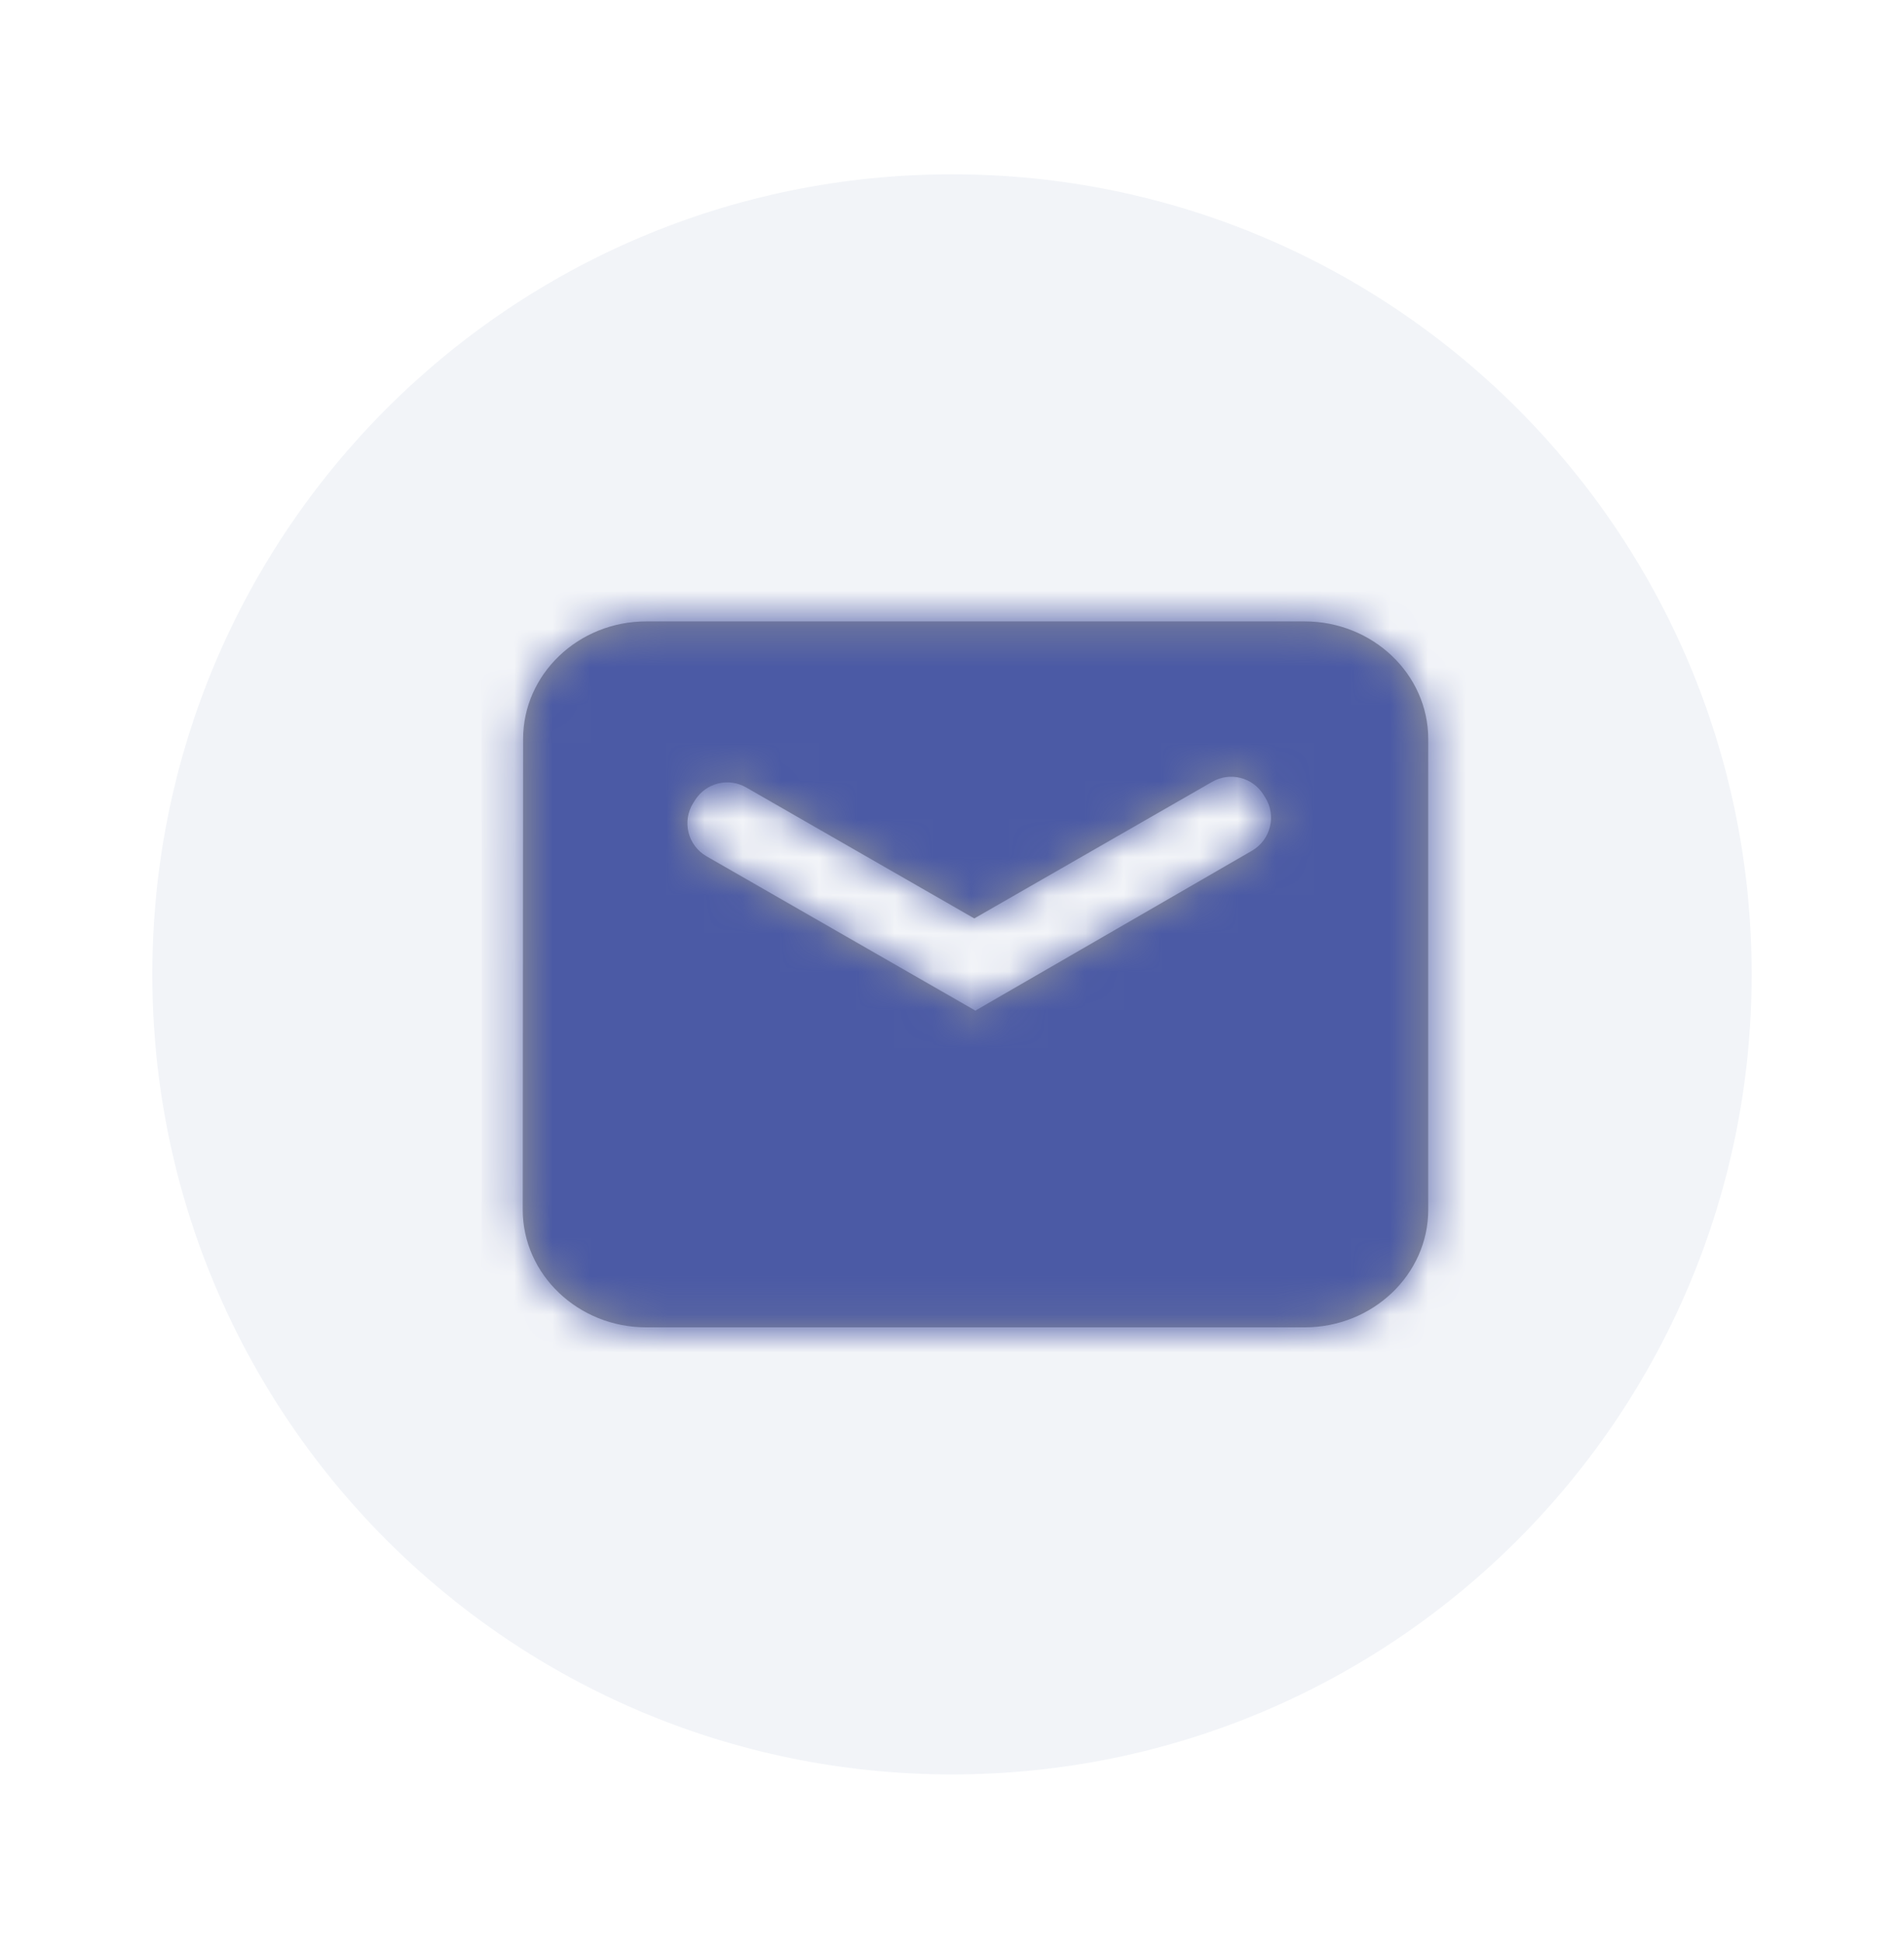 <svg width="50" height="51" viewBox="0 0 50 51" fill="none" xmlns="http://www.w3.org/2000/svg">
<g filter="url(#filter0_d_3586_2165)">
<path fill-rule="evenodd" clip-rule="evenodd" d="M25 46.575C36.598 46.575 46 37.173 46 25.575C46 13.977 36.598 4.575 25 4.575C13.402 4.575 4 13.977 4 25.575C4 37.173 13.402 46.575 25 46.575Z" fill="#F2F4F8"/>
</g>
<path fill-rule="evenodd" clip-rule="evenodd" d="M34.263 16.311H16.969C15.184 16.311 13.737 17.698 13.737 19.399L13.727 31.751C13.727 33.453 15.183 34.84 16.969 34.84H34.263C36.049 34.84 37.506 33.453 37.506 31.752V19.399C37.506 17.698 36.049 16.311 34.263 16.311ZM18.554 22.476C18.06 22.192 17.902 21.555 18.207 21.073L18.252 21.002C18.538 20.549 19.13 20.402 19.595 20.669L25.585 24.107L31.833 20.521C32.298 20.255 32.89 20.401 33.176 20.854L33.223 20.928C33.527 21.408 33.37 22.044 32.879 22.329L25.628 26.519L25.621 26.531L18.554 22.476Z" fill="#979797"/>
<mask id="mask0_3586_2165" style="mask-type:luminance" maskUnits="userSpaceOnUse" x="13" y="16" width="25" height="19">
<path fill-rule="evenodd" clip-rule="evenodd" d="M34.263 16.311H16.969C15.184 16.311 13.737 17.698 13.737 19.399L13.727 31.751C13.727 33.453 15.183 34.84 16.969 34.84H34.263C36.049 34.84 37.506 33.453 37.506 31.752V19.399C37.506 17.698 36.049 16.311 34.263 16.311ZM18.554 22.476C18.06 22.192 17.902 21.555 18.207 21.073L18.252 21.002C18.538 20.549 19.13 20.402 19.595 20.669L25.585 24.107L31.833 20.521C32.298 20.255 32.89 20.401 33.176 20.854L33.223 20.928C33.527 21.408 33.37 22.044 32.879 22.329L25.628 26.519L25.621 26.531L18.554 22.476Z" fill="white"/>
</mask>
<g mask="url(#mask0_3586_2165)">
<rect x="12.646" y="13.223" width="25.941" height="24.706" fill="#4B5AA5"/>
</g>
<defs>
<filter id="filter0_d_3586_2165" x="0" y="0.575" width="50" height="50" filterUnits="userSpaceOnUse" color-interpolation-filters="sRGB">
<feFlood flood-opacity="0" result="BackgroundImageFix"/>
<feColorMatrix in="SourceAlpha" type="matrix" values="0 0 0 0 0 0 0 0 0 0 0 0 0 0 0 0 0 0 127 0" result="hardAlpha"/>
<feOffset/>
<feGaussianBlur stdDeviation="2"/>
<feComposite in2="hardAlpha" operator="out"/>
<feColorMatrix type="matrix" values="0 0 0 0 0.173 0 0 0 0 0.2 0 0 0 0 0.541 0 0 0 0.25 0"/>
<feBlend mode="normal" in2="BackgroundImageFix" result="effect1_dropShadow_3586_2165"/>
<feBlend mode="normal" in="SourceGraphic" in2="effect1_dropShadow_3586_2165" result="shape"/>
</filter>
</defs>
</svg>
